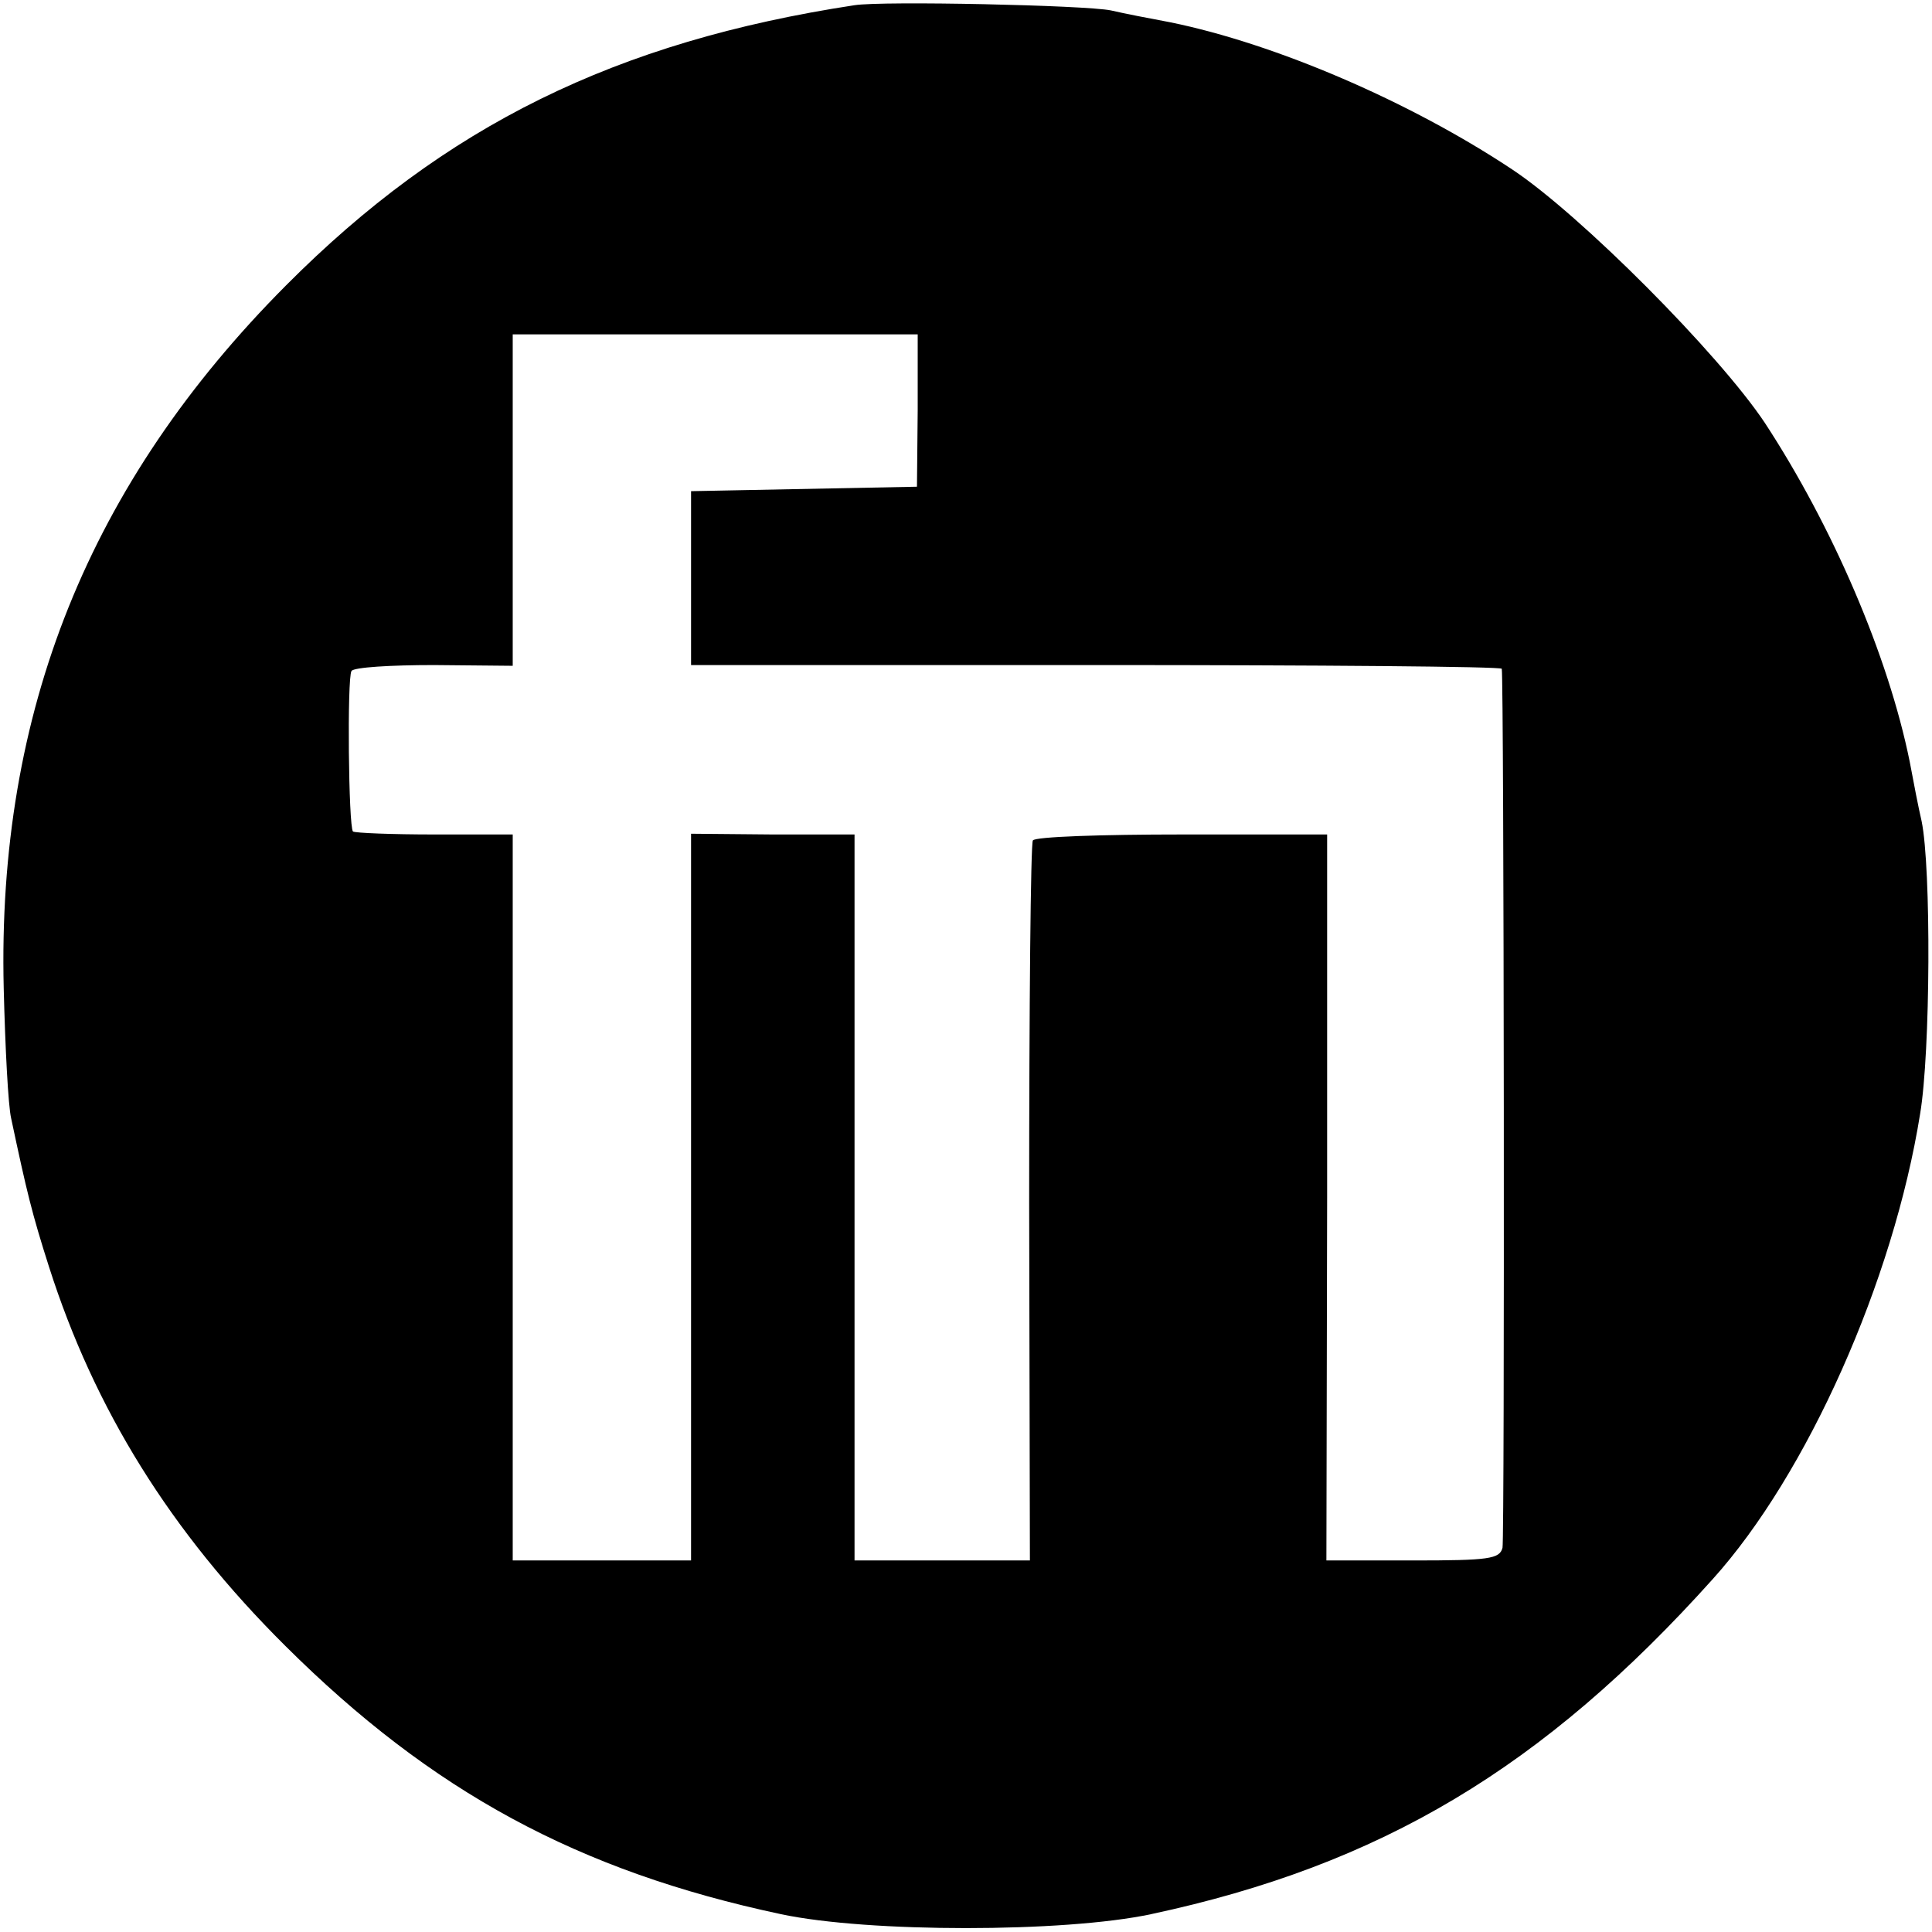 <?xml version="1.0" standalone="no"?>
<!DOCTYPE svg PUBLIC "-//W3C//DTD SVG 20010904//EN"
 "http://www.w3.org/TR/2001/REC-SVG-20010904/DTD/svg10.dtd">
<svg version="1.0" xmlns="http://www.w3.org/2000/svg"
 width="260pt" height="260pt" viewBox="0 0 260 260"
 preserveAspectRatio="xMidYMid meet">
<g transform="translate(0,260) scale(0.1,-0.1)"
fill="#000000" stroke="none">
<path d="M1150 2593 c-321 -49 -551 -162 -765 -377 -265 -266 -389 -574 -380
-946 2 -80 6 -158 10 -175 21 -99 28 -128 51 -200 61 -191 163 -356 318 -510
197 -196 394 -303 667 -361 117 -25 381 -25 498 0 309 66 528 197 756 451 127
141 243 401 279 626 14 83 15 331 2 394 -4 17 -11 53 -16 80 -29 143 -104 317
-195 456 -62 93 -248 280 -340 341 -137 91 -318 169 -460 198 -27 5 -63 12
-80 16 -34 7 -307 13 -345 7z m85 -545 l-1 -103 -152 -3 -152 -3 0 -117 0
-117 545 0 c300 0 545 -2 546 -5 3 -15 4 -1168 1 -1183 -4 -15 -18 -17 -121
-17 l-116 0 1 489 0 488 -195 0 c-108 0 -198 -3 -201 -8 -3 -4 -5 -224 -5
-488 l1 -481 -118 0 -118 0 0 488 0 489 -110 0 -110 1 0 -489 0 -489 -120 0
-120 0 0 488 0 489 -105 0 c-58 0 -107 2 -110 4 -6 7 -8 206 -2 216 3 5 53 8
111 8 l106 -1 0 223 0 223 273 0 272 0 0 -102z"/>
</g>
</svg>
